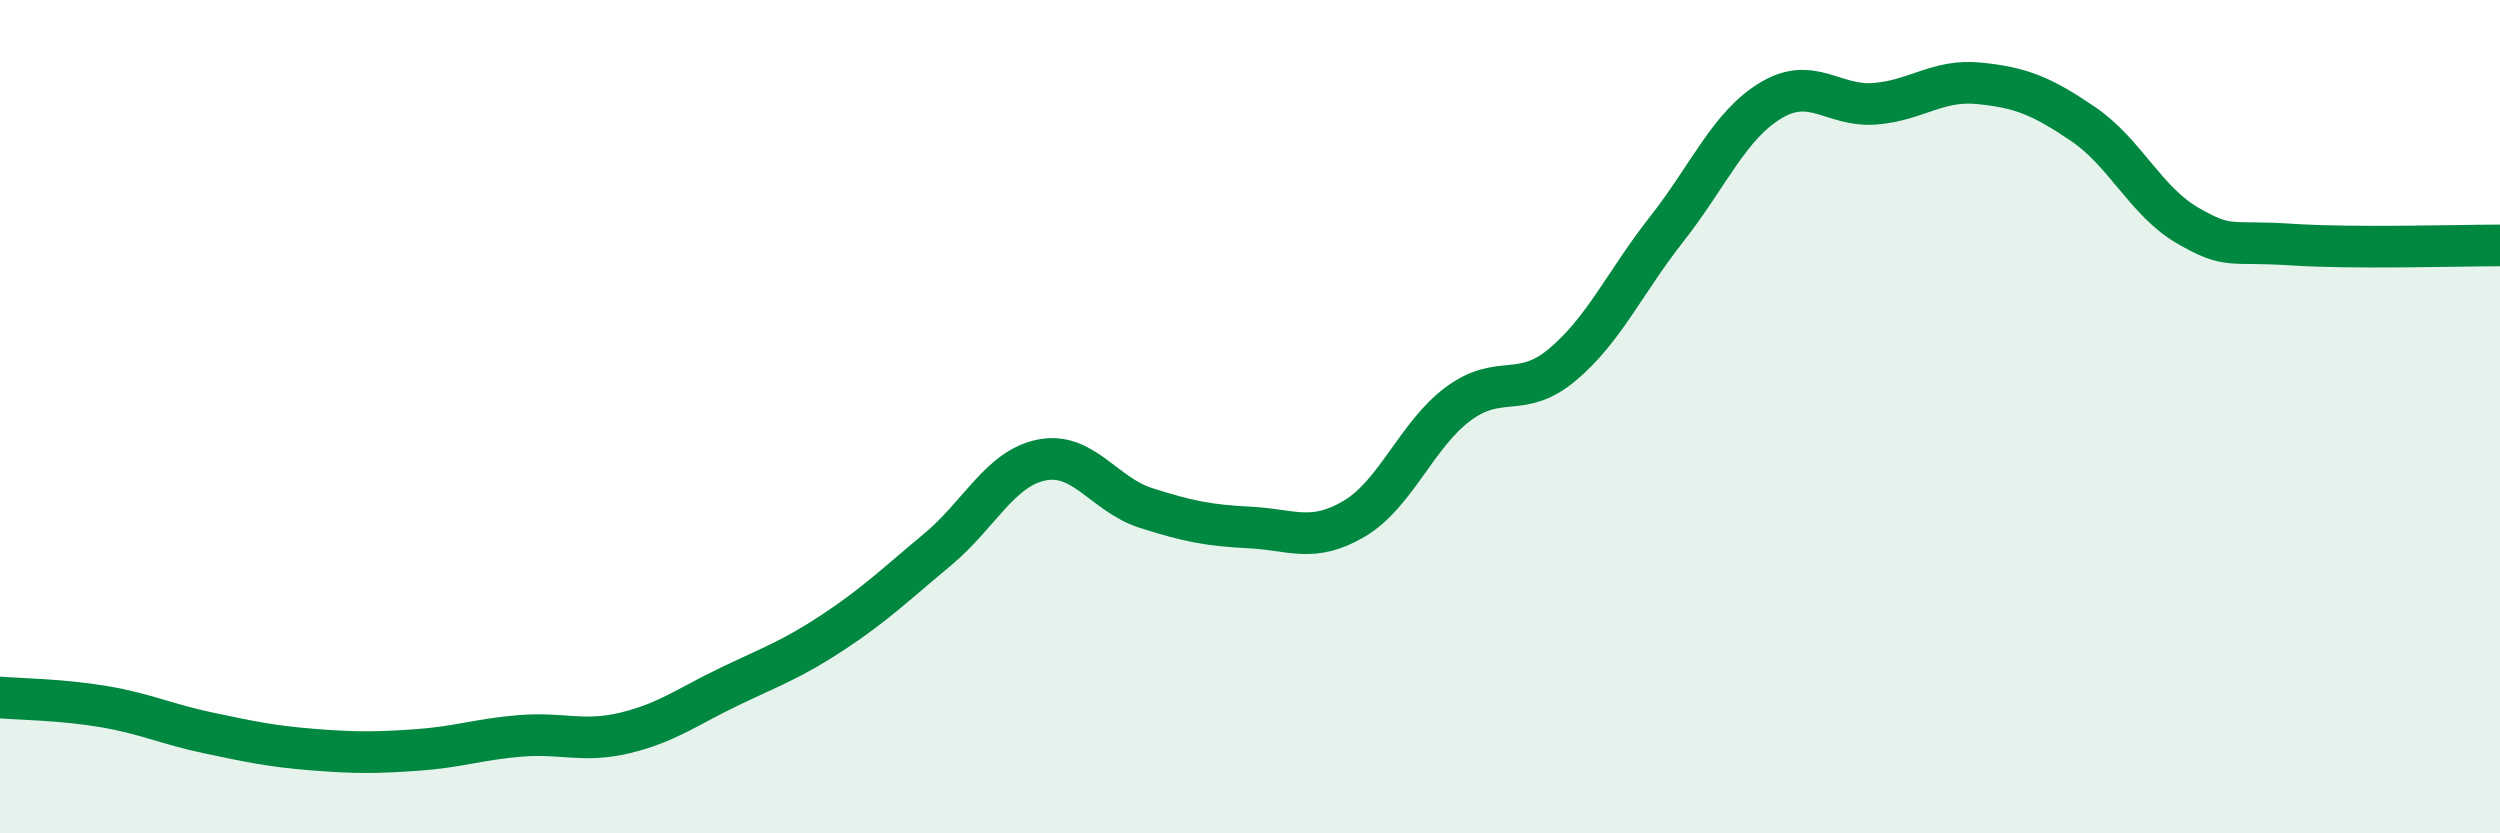 
    <svg width="60" height="20" viewBox="0 0 60 20" xmlns="http://www.w3.org/2000/svg">
      <path
        d="M 0,16.74 C 0.5,16.78 1.5,16.79 2.5,16.96 C 3.5,17.13 4,17.38 5,17.59 C 6,17.8 6.5,17.91 7.5,17.99 C 8.5,18.07 9,18.07 10,18 C 11,17.93 11.5,17.74 12.5,17.66 C 13.5,17.58 14,17.83 15,17.59 C 16,17.35 16.5,16.96 17.5,16.48 C 18.5,16 19,15.83 20,15.17 C 21,14.51 21.5,14.02 22.5,13.19 C 23.5,12.36 24,11.24 25,11.04 C 26,10.84 26.5,11.87 27.5,12.19 C 28.5,12.51 29,12.61 30,12.66 C 31,12.71 31.5,13.04 32.5,12.45 C 33.5,11.86 34,10.43 35,9.69 C 36,8.95 36.5,9.59 37.5,8.75 C 38.5,7.91 39,6.77 40,5.5 C 41,4.23 41.5,3.01 42.5,2.41 C 43.5,1.81 44,2.57 45,2.49 C 46,2.41 46.5,1.9 47.5,2 C 48.5,2.1 49,2.3 50,2.98 C 51,3.66 51.5,4.83 52.5,5.41 C 53.5,5.99 53.5,5.77 55,5.87 C 56.5,5.97 59,5.89 60,5.89L60 20L0 20Z"
        fill="#008740"
        opacity="0.1"
        stroke-linecap="round"
        stroke-linejoin="round"
      />
      <path
        d="M 0,16.74 C 0.5,16.78 1.5,16.79 2.5,16.96 C 3.5,17.13 4,17.38 5,17.59 C 6,17.8 6.5,17.91 7.5,17.99 C 8.5,18.07 9,18.07 10,18 C 11,17.93 11.5,17.74 12.5,17.66 C 13.5,17.58 14,17.83 15,17.59 C 16,17.35 16.5,16.96 17.5,16.48 C 18.5,16 19,15.83 20,15.17 C 21,14.51 21.5,14.02 22.5,13.19 C 23.5,12.36 24,11.24 25,11.04 C 26,10.84 26.5,11.87 27.5,12.19 C 28.5,12.51 29,12.61 30,12.66 C 31,12.71 31.5,13.04 32.5,12.45 C 33.5,11.86 34,10.43 35,9.69 C 36,8.95 36.5,9.59 37.5,8.75 C 38.5,7.91 39,6.77 40,5.5 C 41,4.23 41.5,3.01 42.5,2.41 C 43.5,1.81 44,2.57 45,2.49 C 46,2.41 46.5,1.9 47.5,2 C 48.5,2.1 49,2.3 50,2.98 C 51,3.66 51.5,4.83 52.5,5.41 C 53.5,5.99 53.5,5.77 55,5.87 C 56.5,5.97 59,5.89 60,5.89"
        stroke="#008740"
        stroke-width="1"
        fill="none"
        stroke-linecap="round"
        stroke-linejoin="round"
      />
    </svg>
  